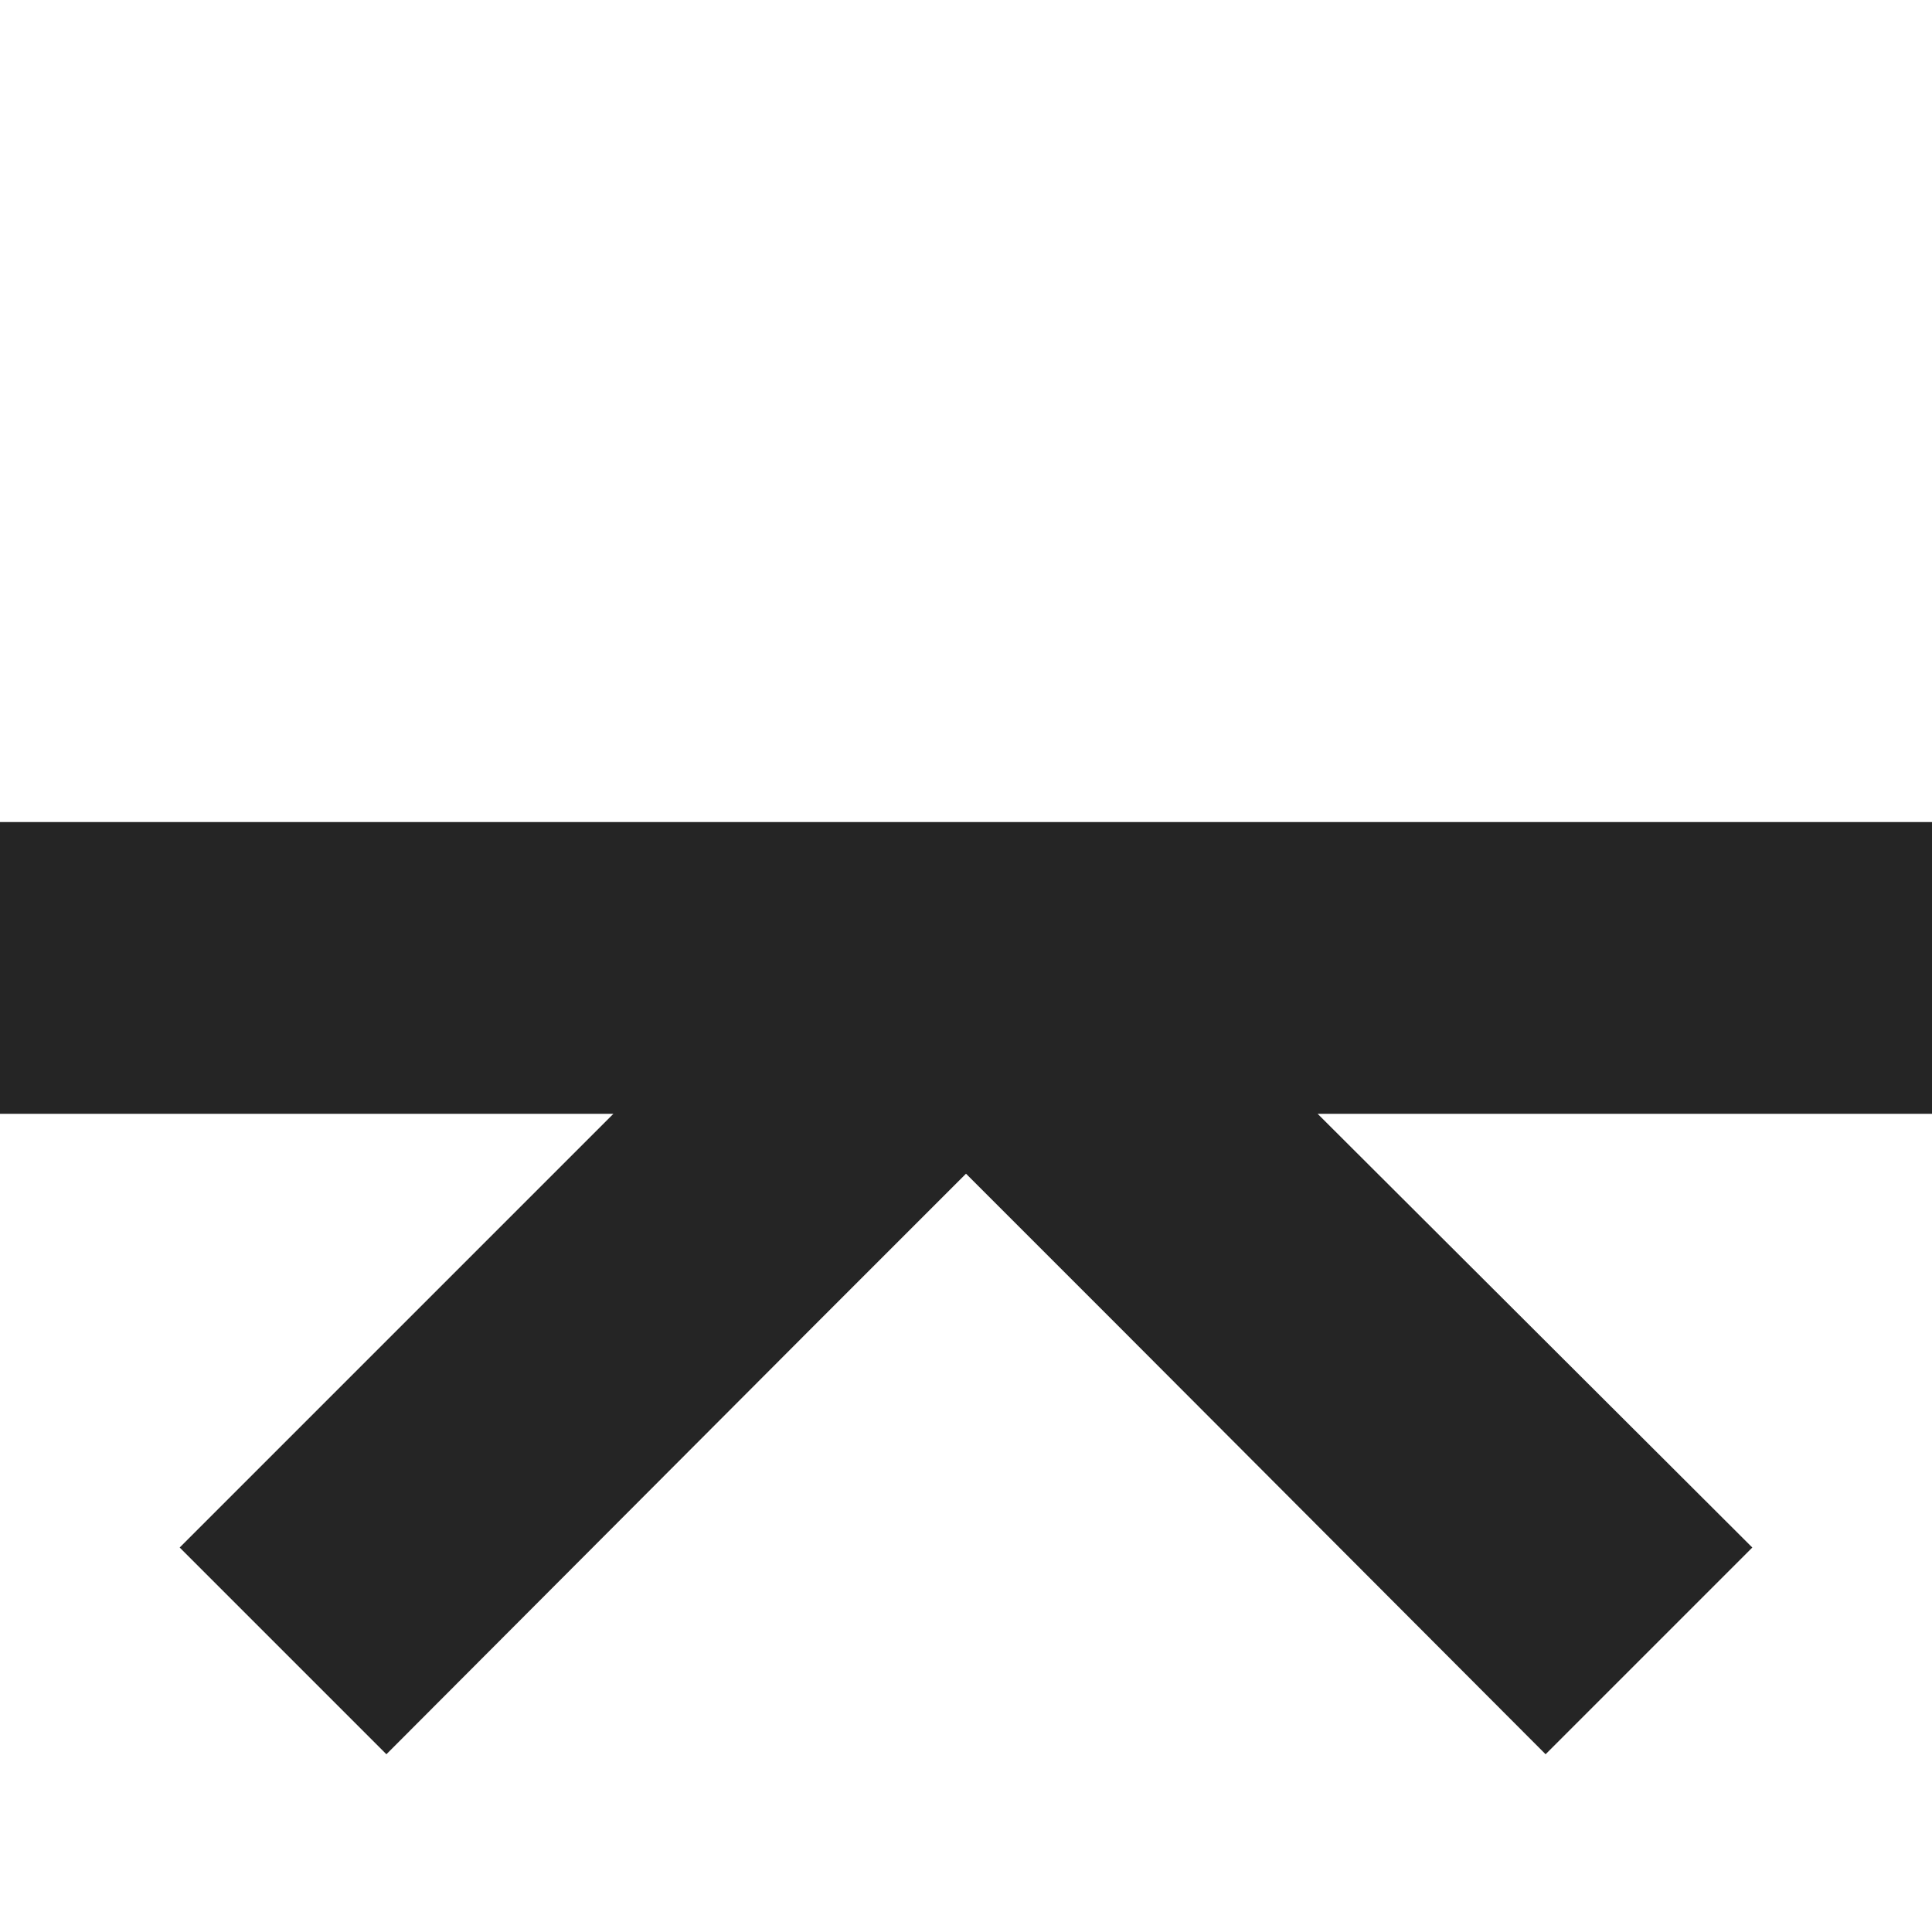 <?xml version="1.0" encoding="UTF-8"?>
<svg id="Capa_1" xmlns="http://www.w3.org/2000/svg" version="1.1" viewBox="0 0 200 200">
  <!-- Generator: Adobe Illustrator 29.1.0, SVG Export Plug-In . SVG Version: 2.1.0 Build 142)  -->
  <defs>
    <style>
      .st0 {
        fill: #252525;
      }
    </style>
  </defs>
  <polygon class="st0" points="200 85.1 136.4 85.1 115.1 85.1 106.3 85.1 93.7 85.1 84.9 85.1 63.5 85.1 0 85.1 0 115.3 63.5 115.3 18.6 160.2 40 181.6 84.9 136.6 100 121.5 115.1 136.6 160 181.6 181.4 160.2 136.4 115.3 200 115.3 200 85.1"/>
</svg>